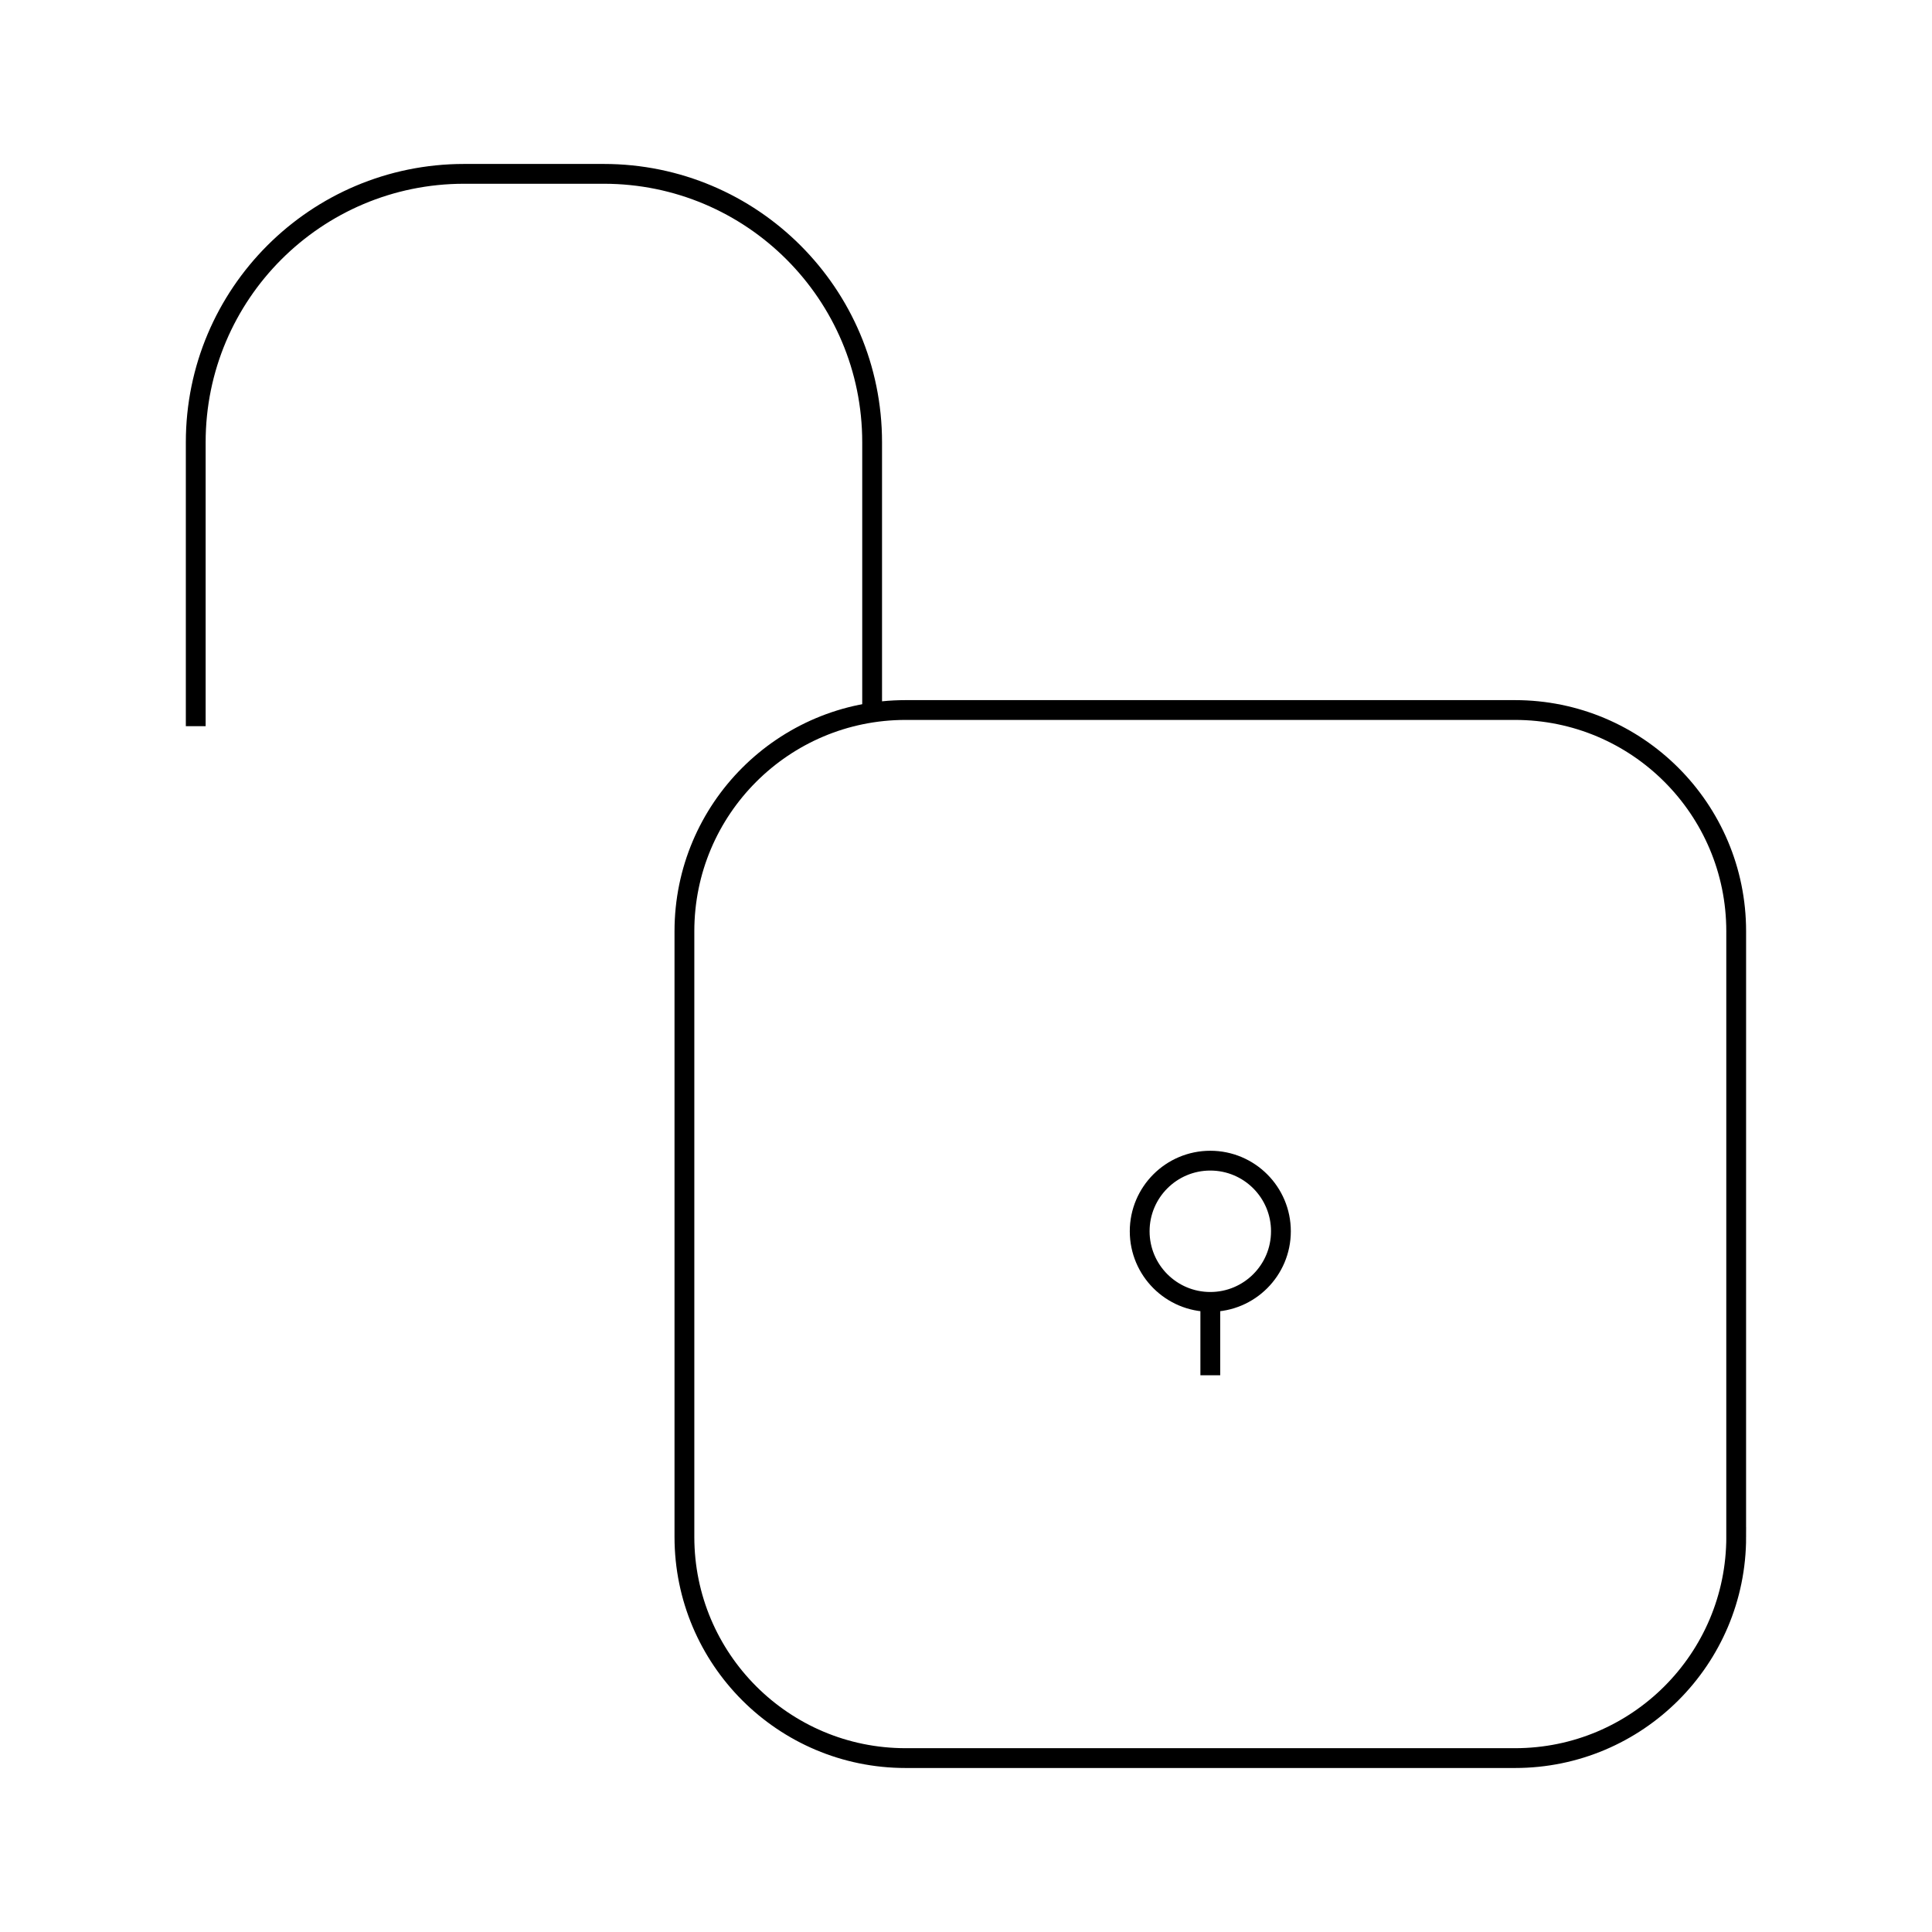 <?xml version="1.0" encoding="UTF-8"?>
<!-- Uploaded to: ICON Repo, www.iconrepo.com, Generator: ICON Repo Mixer Tools -->
<svg width="800px" height="800px" version="1.1" viewBox="144 144 512 512" xmlns="http://www.w3.org/2000/svg">
 <defs>
  <clipPath id="b">
   <path d="m251 257h400.9v394.9h-400.9z"/>
  </clipPath>
  <clipPath id="a">
   <path d="m148.09 148.09h301.91v262.91h-301.91z"/>
  </clipPath>
 </defs>
 <g clip-path="url(#b)">
  <path transform="matrix(5.248 0 0 5.248 148.09 148.09)" d="m86.895 76.83c0 6.168-5.002 11.17-11.171 11.17h-30.772c-6.169 0-11.17-5.002-11.17-11.17v-30.584c0-6.169 5.001-11.171 11.17-11.171h30.771c6.169 0 11.171 5.001 11.171 11.171l-7.44e-4 30.584z" fill="none" stroke="#000000" stroke-miterlimit="10"/>
 </g>
 <g clip-path="url(#a)">
  <path transform="matrix(5.248 0 0 5.248 148.09 148.09)" d="m9.105 35.89v-14.337c0-7.485 6.069-13.553 13.553-13.553h7.049c7.487 0 13.554 6.068 13.554 13.553v13.659" fill="none" stroke="#000000" stroke-miterlimit="10"/>
 </g>
 <path transform="matrix(5.248 0 0 5.248 148.09 148.09)" d="m63.904 61.397c0 1.97-1.597 3.566-3.566 3.566-1.97 0-3.566-1.597-3.566-3.566 0-1.97 1.597-3.566 3.566-3.566 1.97 0 3.566 1.597 3.566 3.566" fill="none" stroke="#000000" stroke-miterlimit="10"/>
 <path transform="matrix(5.248 0 0 5.248 148.09 148.09)" d="m60.338 64.963v3.705" fill="none" stroke="#000000" stroke-miterlimit="10"/>
</svg>